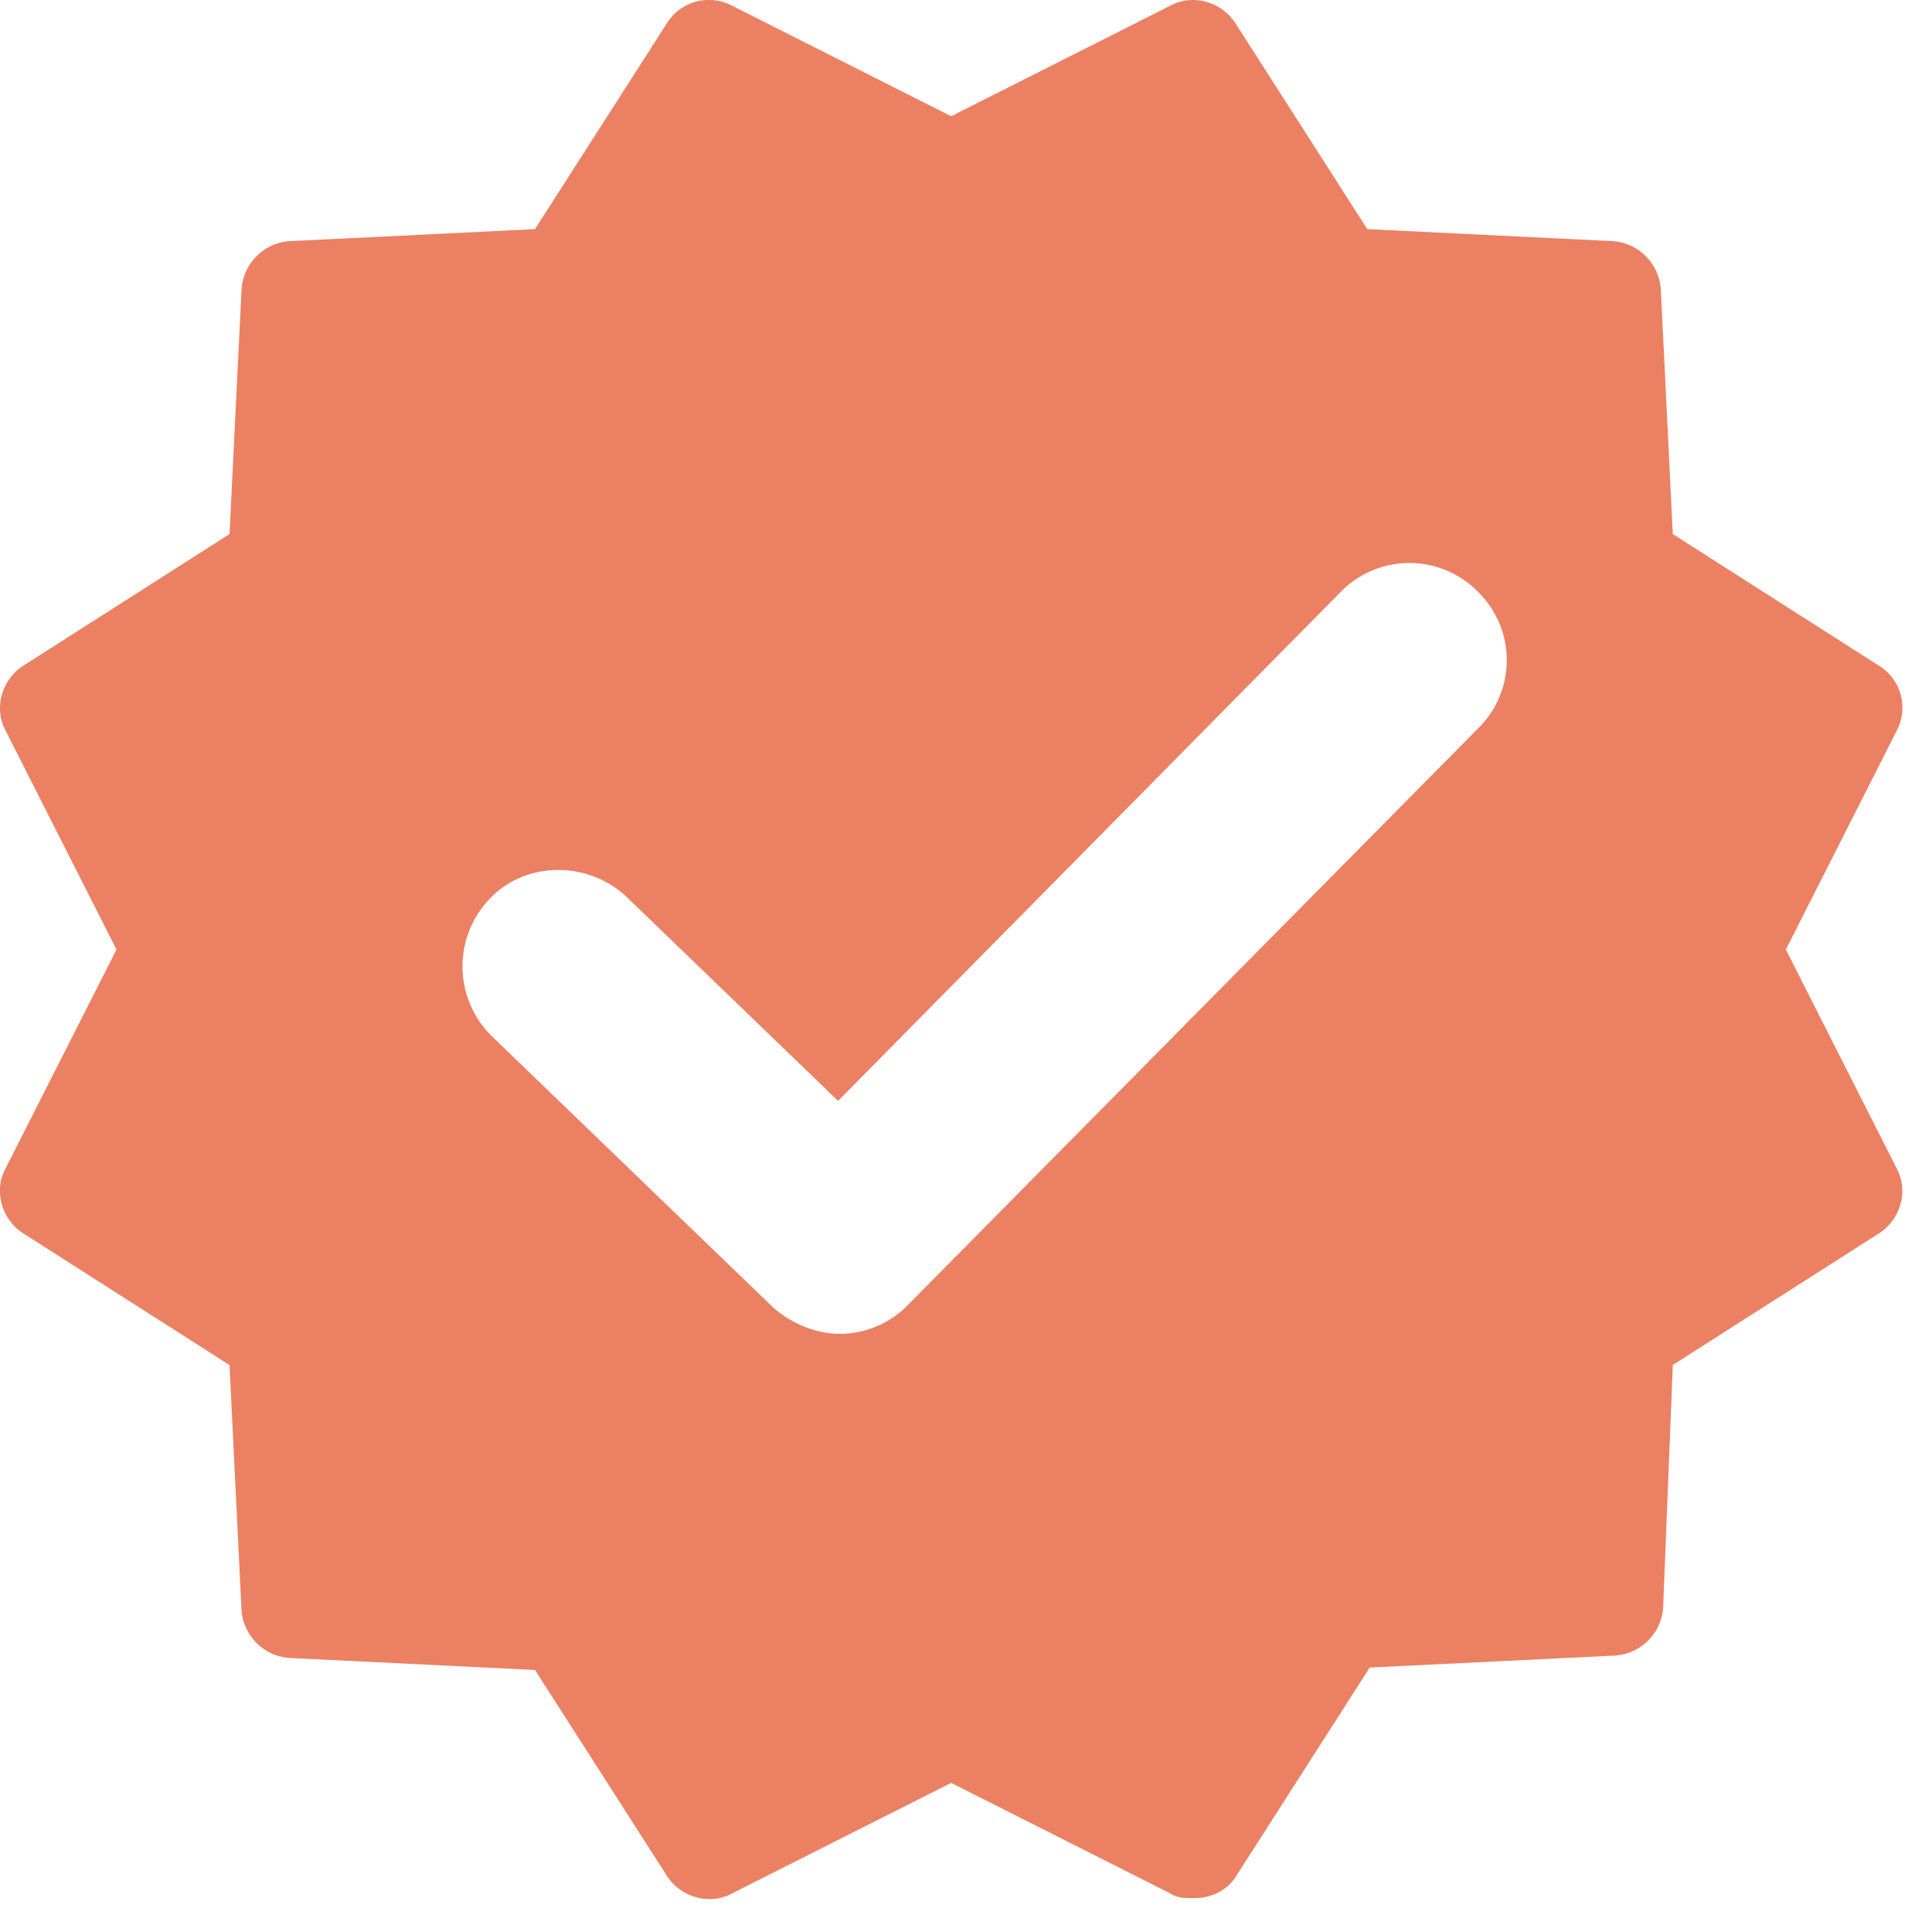 <svg width="37" height="37" viewBox="0 0 37 37" fill="none" xmlns="http://www.w3.org/2000/svg">
    <path d="m.433 23.612 3.962 2.53.23 4.69a.99.99 0 0 0 .922.92l4.699.23 2.534 3.955c.276.414.829.552 1.243.322l4.193-2.115 4.192 2.115c.138.092.276.092.46.092.323 0 .645-.138.83-.46l2.533-3.955 4.7-.23a.99.99 0 0 0 .92-.92l.185-4.645 3.962-2.529c.414-.276.553-.828.322-1.242l-2.119-4.185L36.321 14a.944.944 0 0 0-.323-1.242l-3.962-2.53-.23-4.69a.99.99 0 0 0-.922-.92l-4.699-.23L23.652.433c-.277-.414-.83-.552-1.244-.322l-4.192 2.115L14.023.111a.947.947 0 0 0-1.243.322l-2.534 3.955-4.699.23a.99.99 0 0 0-.921.92l-.23 4.69-3.963 2.53c-.414.276-.552.828-.322 1.242l2.12 4.185L.11 22.37c-.23.414-.092.966.322 1.242zm8.938-6.393c.69-.736 1.888-.736 2.625-.046l4.054 3.91 9.629-9.75a1.838 1.838 0 0 1 2.625 0 1.83 1.83 0 0 1 0 2.62L17.386 24.993a1.82 1.82 0 0 1-1.29.552c-.46 0-.92-.184-1.29-.506l-5.39-5.197a1.872 1.872 0 0 1-.045-2.622z" fill="#EC8063"/>
</svg>
